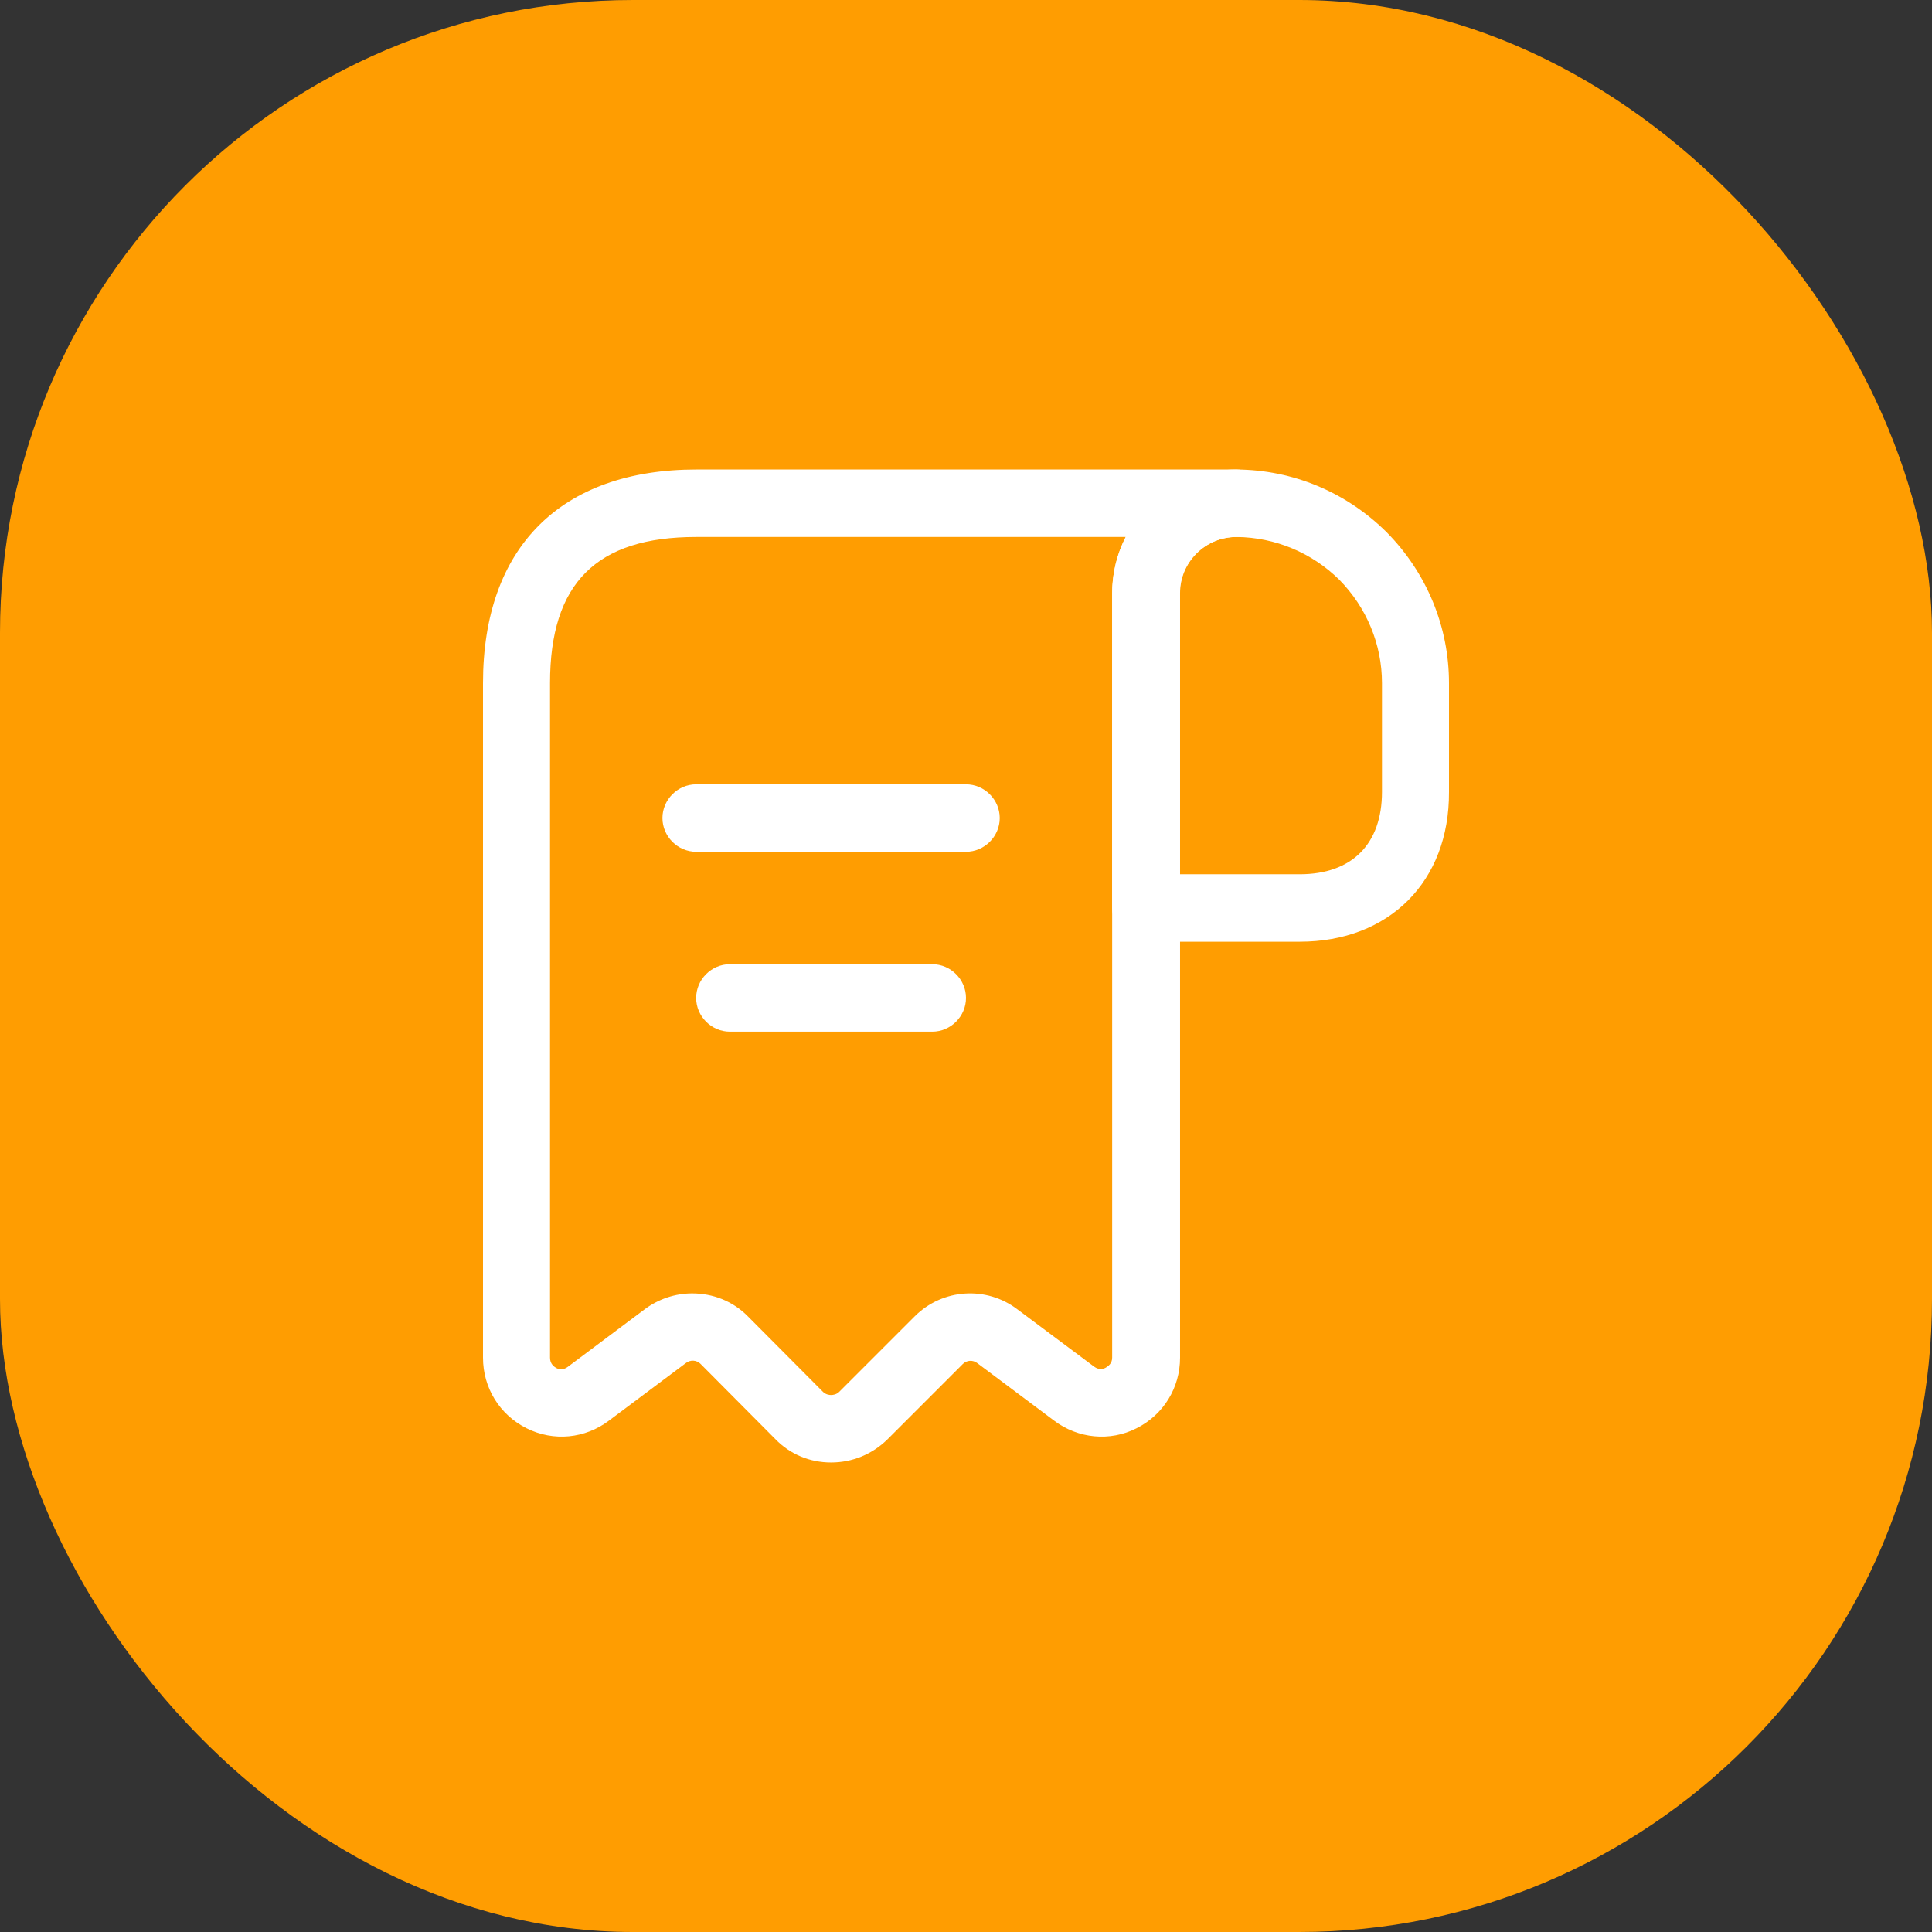 <svg width="58" height="58" viewBox="0 0 58 58" fill="none" xmlns="http://www.w3.org/2000/svg">
<rect x="0" y="0" width="58" height="58" fill="#333333" stroke="none"/>
<rect width="58" height="58" rx="19" fill="#ff9d01"/>
<path d="M39.018 28.271H34.4C33.847 28.271 33.388 27.812 33.388 27.259V17.822C33.388 16.822 33.779 15.891 34.481 15.189C35.183 14.487 36.115 14.095 37.114 14.095H37.127C38.815 14.109 40.408 14.77 41.623 15.972C42.838 17.2 43.5 18.82 43.5 20.508V23.775C43.514 26.462 41.704 28.271 39.018 28.271ZM35.413 26.246H39.018C40.584 26.246 41.488 25.341 41.488 23.775V20.508C41.488 19.347 41.029 18.24 40.206 17.403C39.382 16.593 38.289 16.134 37.127 16.12H37.114C36.669 16.12 36.236 16.296 35.913 16.62C35.588 16.944 35.413 17.362 35.413 17.822V26.246Z" fill="white"/>
<path d="M24.95 43.905C24.315 43.905 23.721 43.662 23.276 43.203L21.034 40.948C20.977 40.889 20.899 40.854 20.817 40.849C20.735 40.844 20.653 40.87 20.589 40.921L18.28 42.649C17.565 43.189 16.62 43.284 15.81 42.879C14.999 42.474 14.5 41.664 14.5 40.759V20.508C14.5 16.431 16.836 14.095 20.913 14.095H37.114C37.667 14.095 38.127 14.554 38.127 15.107C38.127 15.661 37.667 16.12 37.114 16.12C36.182 16.12 35.426 16.876 35.426 17.808V40.759C35.426 41.664 34.927 42.474 34.117 42.879C33.32 43.284 32.362 43.189 31.646 42.649L29.337 40.921C29.274 40.873 29.196 40.848 29.116 40.853C29.037 40.858 28.962 40.892 28.905 40.948L26.637 43.216C26.178 43.662 25.584 43.905 24.95 43.905ZM20.778 38.829C21.399 38.829 22.006 39.058 22.465 39.531L24.707 41.785C24.788 41.866 24.896 41.88 24.95 41.88C25.004 41.88 25.112 41.866 25.193 41.785L27.461 39.517C28.298 38.68 29.621 38.599 30.553 39.315L32.848 41.029C32.996 41.137 33.131 41.097 33.199 41.056C33.266 41.016 33.388 40.935 33.388 40.759V17.808C33.388 17.2 33.536 16.62 33.793 16.12H20.899C17.902 16.12 16.512 17.511 16.512 20.508V40.759C16.512 40.948 16.633 41.029 16.701 41.07C16.782 41.11 16.917 41.137 17.052 41.029L19.36 39.301C19.779 38.991 20.278 38.829 20.778 38.829Z" fill="white"/>
<path d="M29 25.571H20.899C20.346 25.571 19.887 25.112 19.887 24.558C19.887 24.005 20.346 23.546 20.899 23.546H29C29.553 23.546 30.013 24.005 30.013 24.558C30.013 25.112 29.553 25.571 29 25.571ZM27.987 30.971H21.912C21.358 30.971 20.899 30.512 20.899 29.959C20.899 29.405 21.358 28.946 21.912 28.946H27.987C28.541 28.946 29 29.405 29 29.959C29 30.512 28.541 30.971 27.987 30.971Z" fill="white"/>
</svg>
